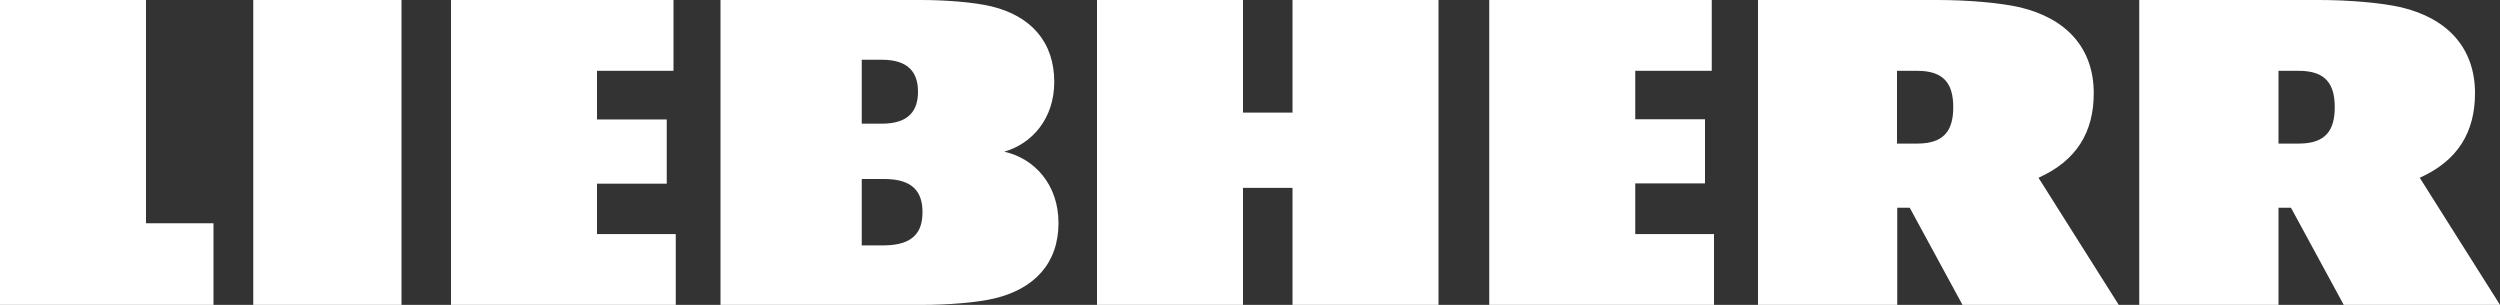 <svg xmlns="http://www.w3.org/2000/svg" width="246" height="30" viewBox="0 0 246 30" fill="none"><rect x="0" y="0" width="246" height="30" fill="#333333" stroke="none"/><g clip-path="url(#clip0_6843_6785)"><path d="M58.769 23.032H66.494V30H44.378V0H66.272V6.968H58.745V11.758H65.608V18.073H58.745V23.032H58.769ZM24.92 30H39.508V0H24.92V30ZM14.366 0H0V30H21.008V21.968H14.366V0ZM160.909 18.048H167.772V11.734H160.909V6.968H168.436V0H146.542V30H168.658V23.032H160.909V18.048ZM104.156 21.944C104.156 25.863 101.819 28.427 97.834 29.371C96.088 29.782 93.259 30 90.7 30H70.897V0H90.577C93.086 0 95.842 0.218 97.564 0.629C101.45 1.573 103.738 4.137 103.738 8.056C103.738 11.661 101.573 14.129 98.818 14.927C101.77 15.581 104.156 18.145 104.156 21.944ZM84.796 12.169H86.789C89.446 12.169 90.331 10.863 90.331 9.024C90.331 7.185 89.446 5.879 86.789 5.879H84.796V12.169ZM90.774 20.879C90.774 18.919 89.864 17.613 87.01 17.613H84.796V24.145H87.01C89.888 24.121 90.774 22.814 90.774 20.879ZM127.182 11.081H122.311V0H107.945V30H122.311V18.484H127.182V30H141.548V0H127.182V11.081ZM238.103 17.492C241.867 15.798 243.54 12.992 243.54 9.169C243.54 4.718 240.834 1.815 236.308 0.726C234.315 0.266 231.092 0 228.19 0H210.502V30H224.204V20.444H225.434L230.625 30H246L238.103 17.492ZM226.197 14.129H224.204V6.968H226.197C228.854 6.968 229.739 8.274 229.739 10.548C229.739 12.823 228.854 14.129 226.197 14.129ZM200.588 17.492C204.352 15.798 206.025 12.992 206.025 9.169C206.025 4.718 203.319 1.815 198.793 0.726C196.8 0.266 193.577 0 190.675 0H172.987V30H186.689V20.444H187.919L193.11 30H208.485L200.588 17.492ZM188.657 14.129H186.665V6.968H188.657C191.314 6.968 192.2 8.274 192.2 10.548C192.2 12.823 191.314 14.129 188.657 14.129Z" fill="white"></path></g><defs><clipPath id="clip0_6843_6785"><rect width="246" height="30" fill="white"></rect></clipPath></defs></svg>
